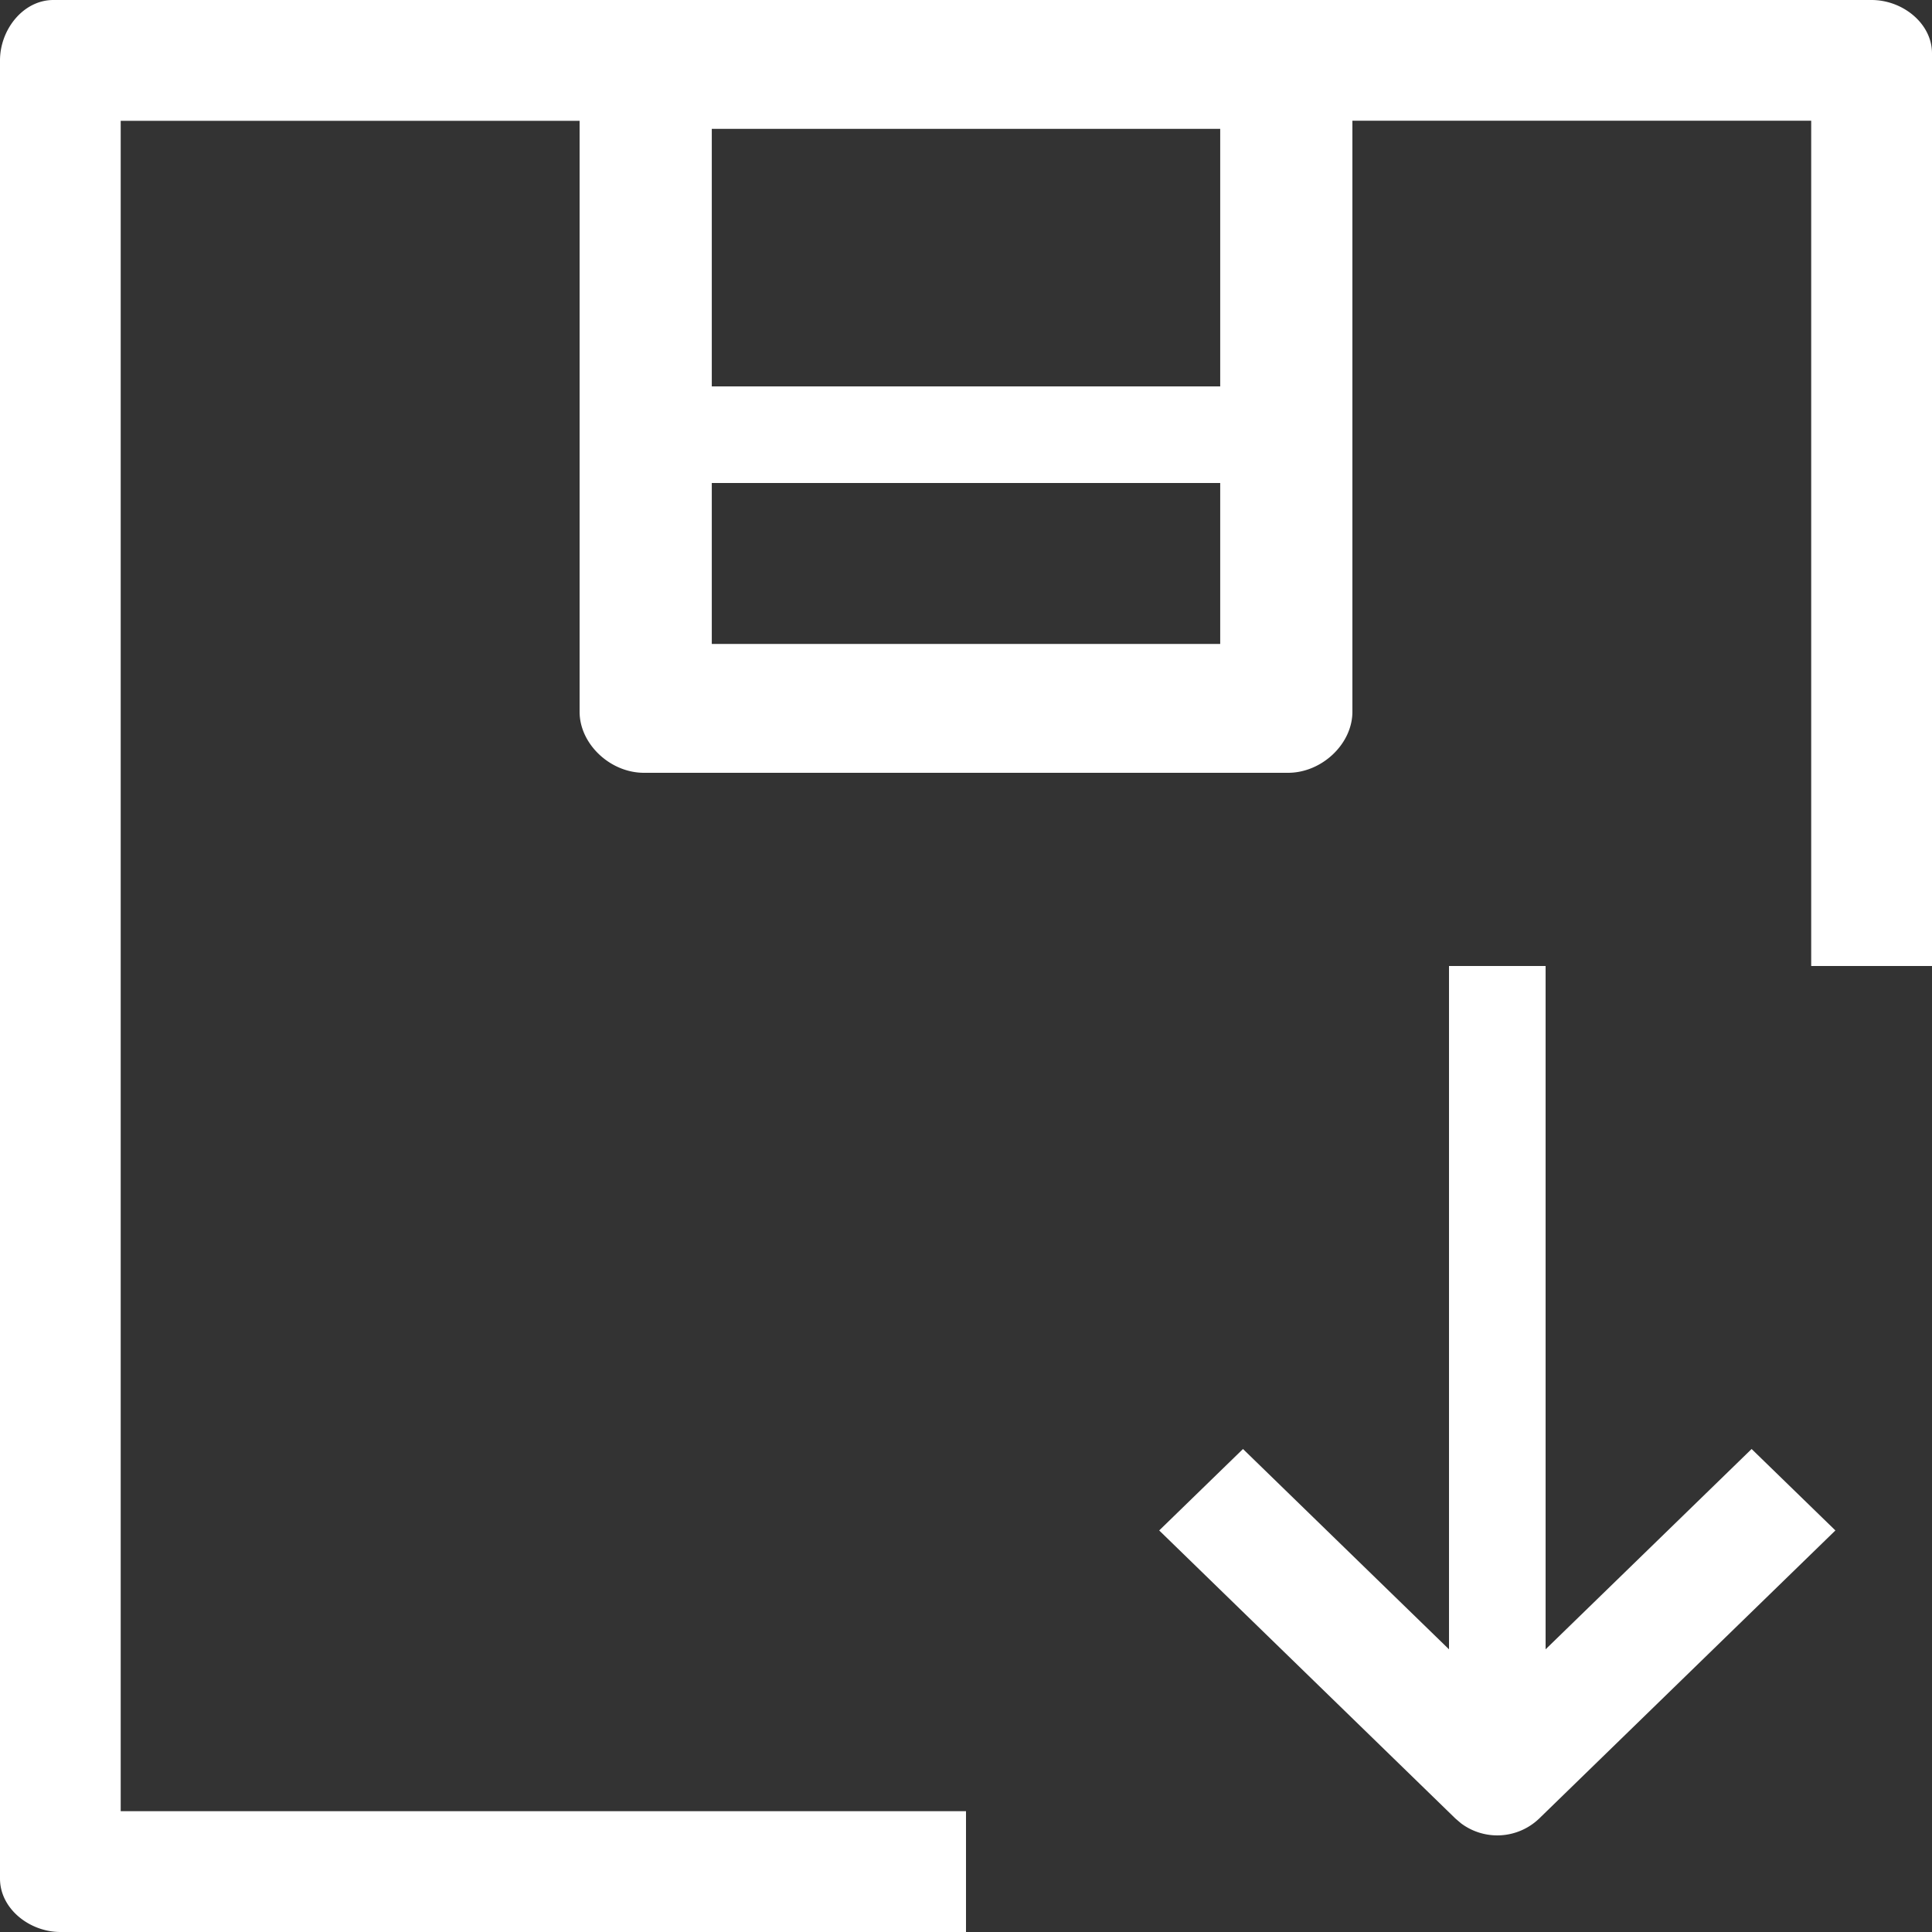 <svg xmlns="http://www.w3.org/2000/svg" width="19" height="19" viewBox="0 0 19 19"><rect x="0" y="0" width="19" height="19" fill="#333333" stroke="none"/><g><g><g><path fill="#fff" d="M15.2 16.22V9.5h-.95v6.72l-2.026-1.97-.824.801 2.913 2.833.055.047a.595.595 0 0 0 .769-.047l2.913-2.833-.824-.801zM7 4.75h5v1.583H7zm5-3.483V3.8H7V1.267zM.525 0C.229 0 0 .29 0 .594v17.881c0 .296.29.525.594.525H9.5v-1.188H1.187V1.188H5.7V7c0 .316.3.6.633.6h6.334c.333 0 .633-.284.633-.6V1.187h4.512V9.5H19V.525C19 .229 18.71 0 18.406 0z"/></g></g></g></svg>